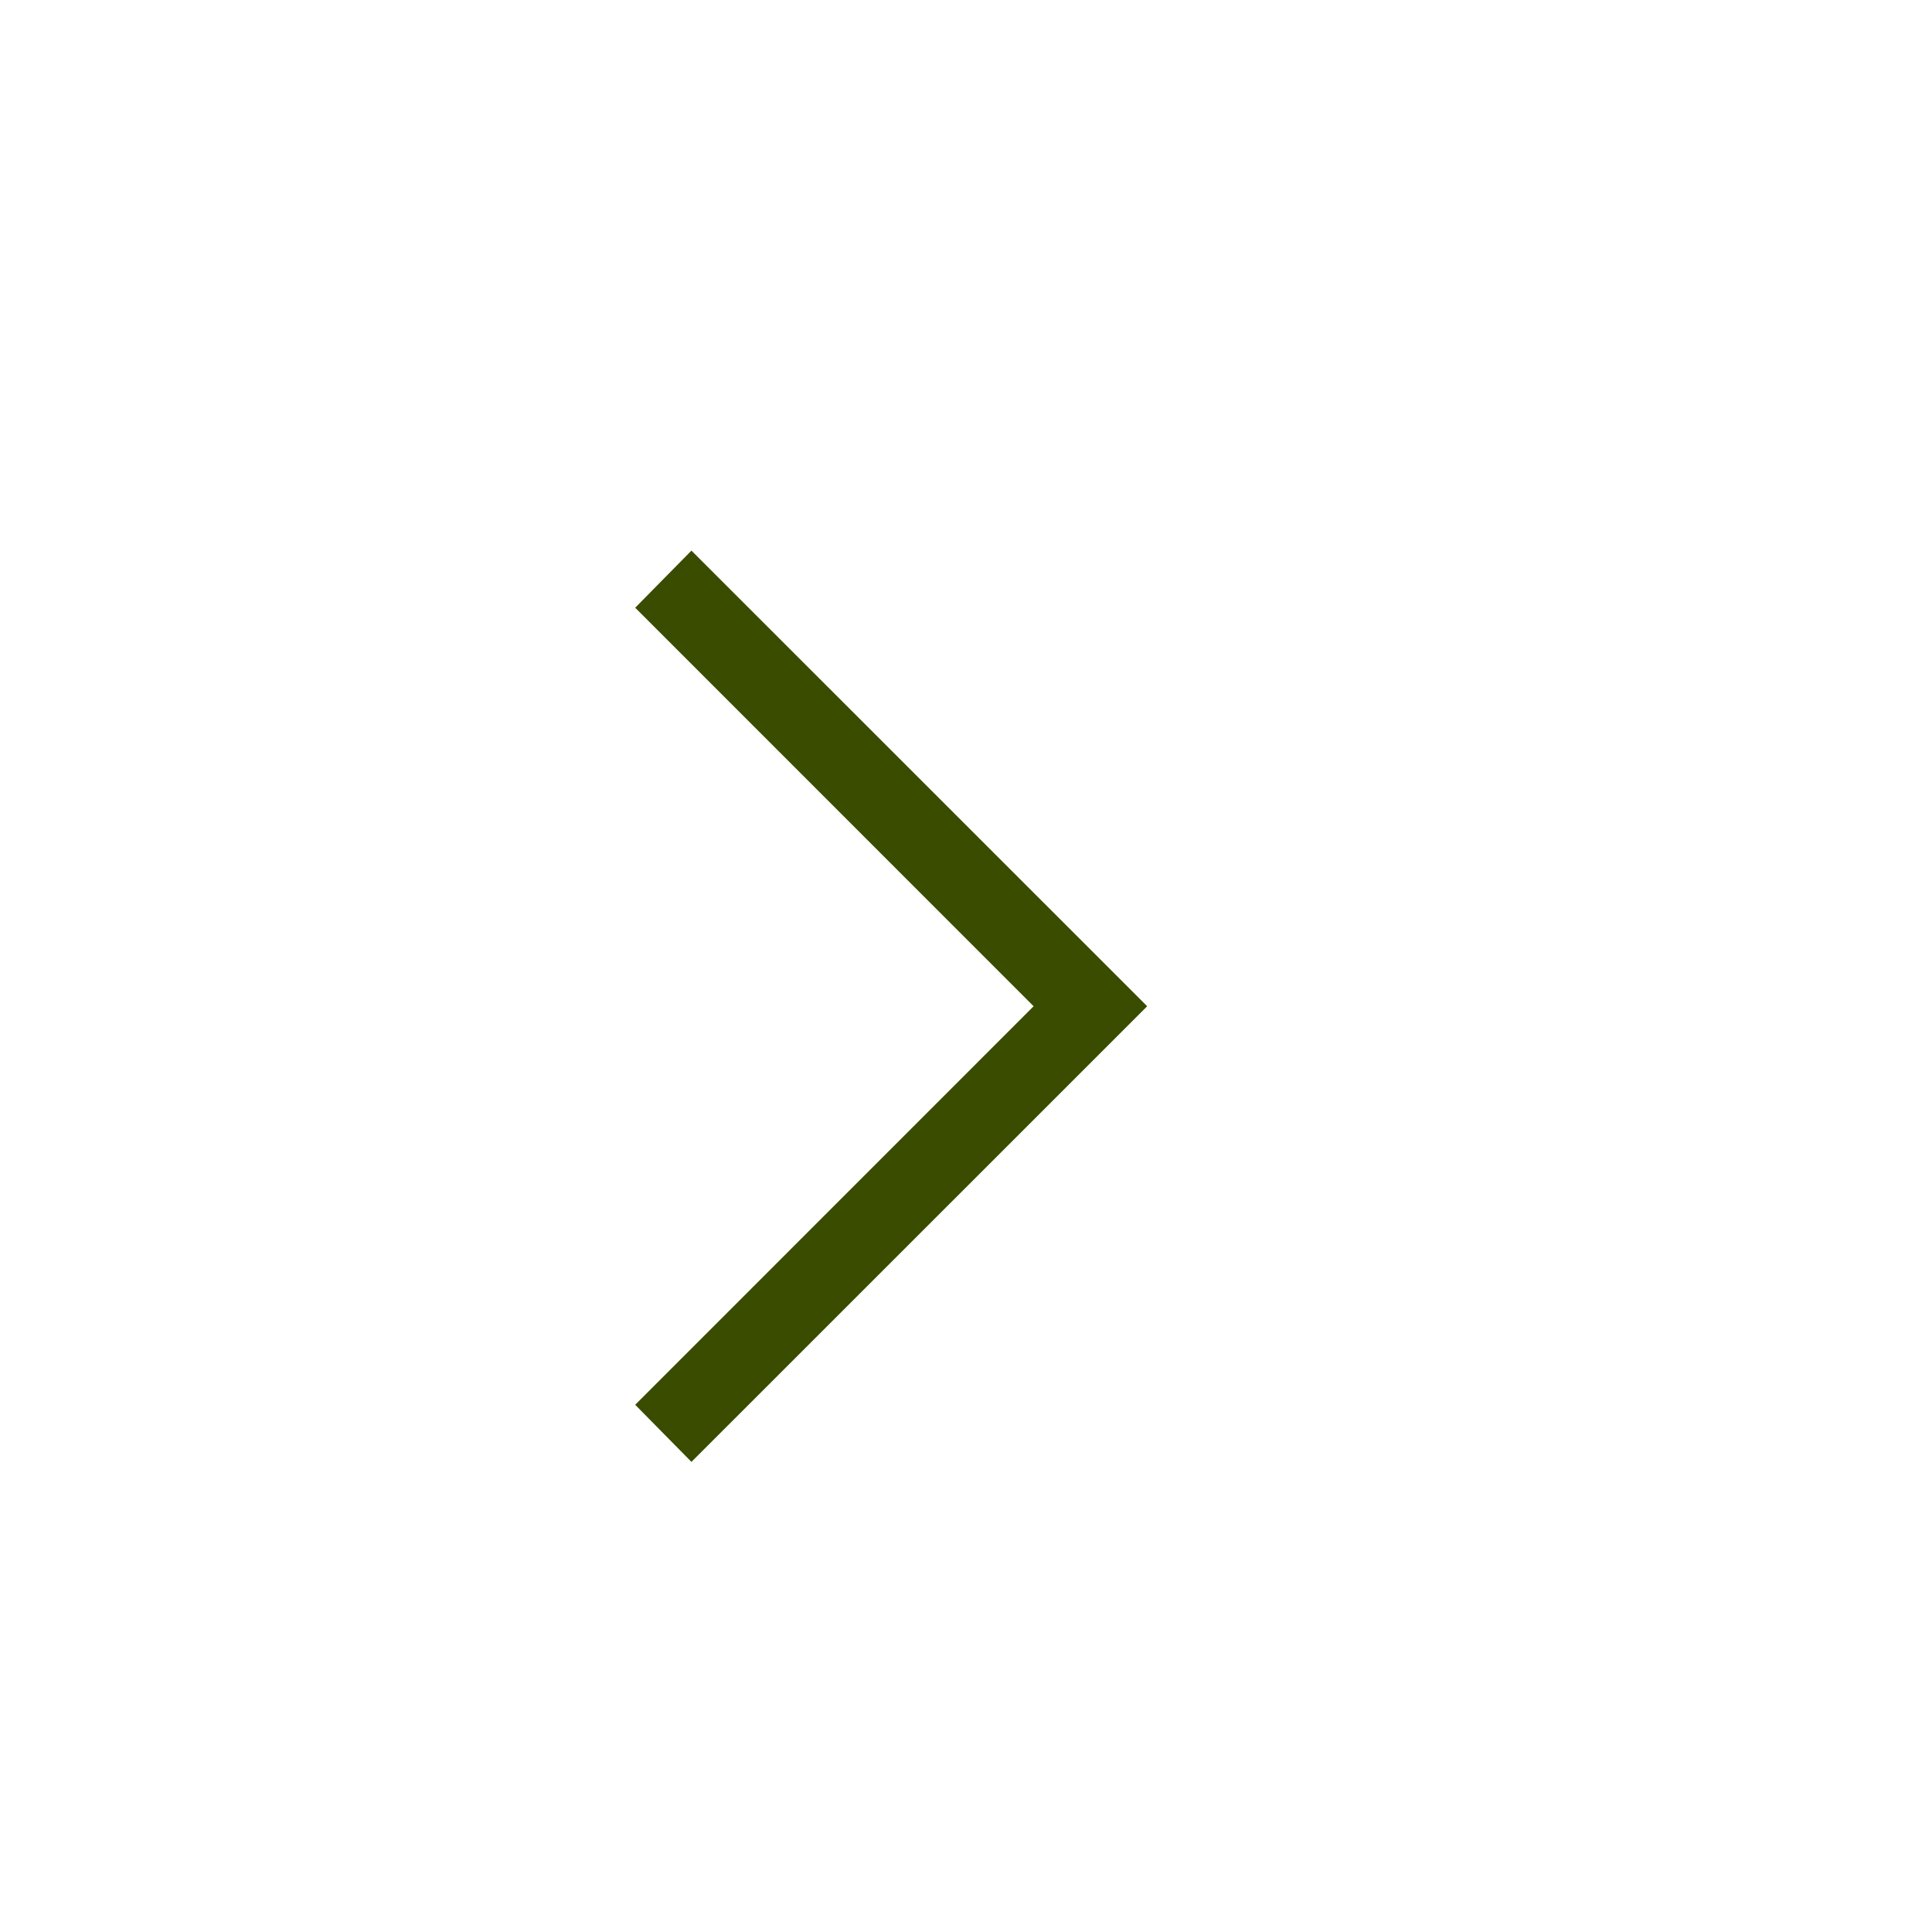 <svg width="18" height="18" viewBox="0 0 18 18" fill="none" xmlns="http://www.w3.org/2000/svg">
<path d="M6.442 13.62L10.688 9.375L6.442 5.13L5.918 5.662L9.63 9.375L5.918 13.088L6.442 13.62Z" fill="#394C00"/>
</svg>
